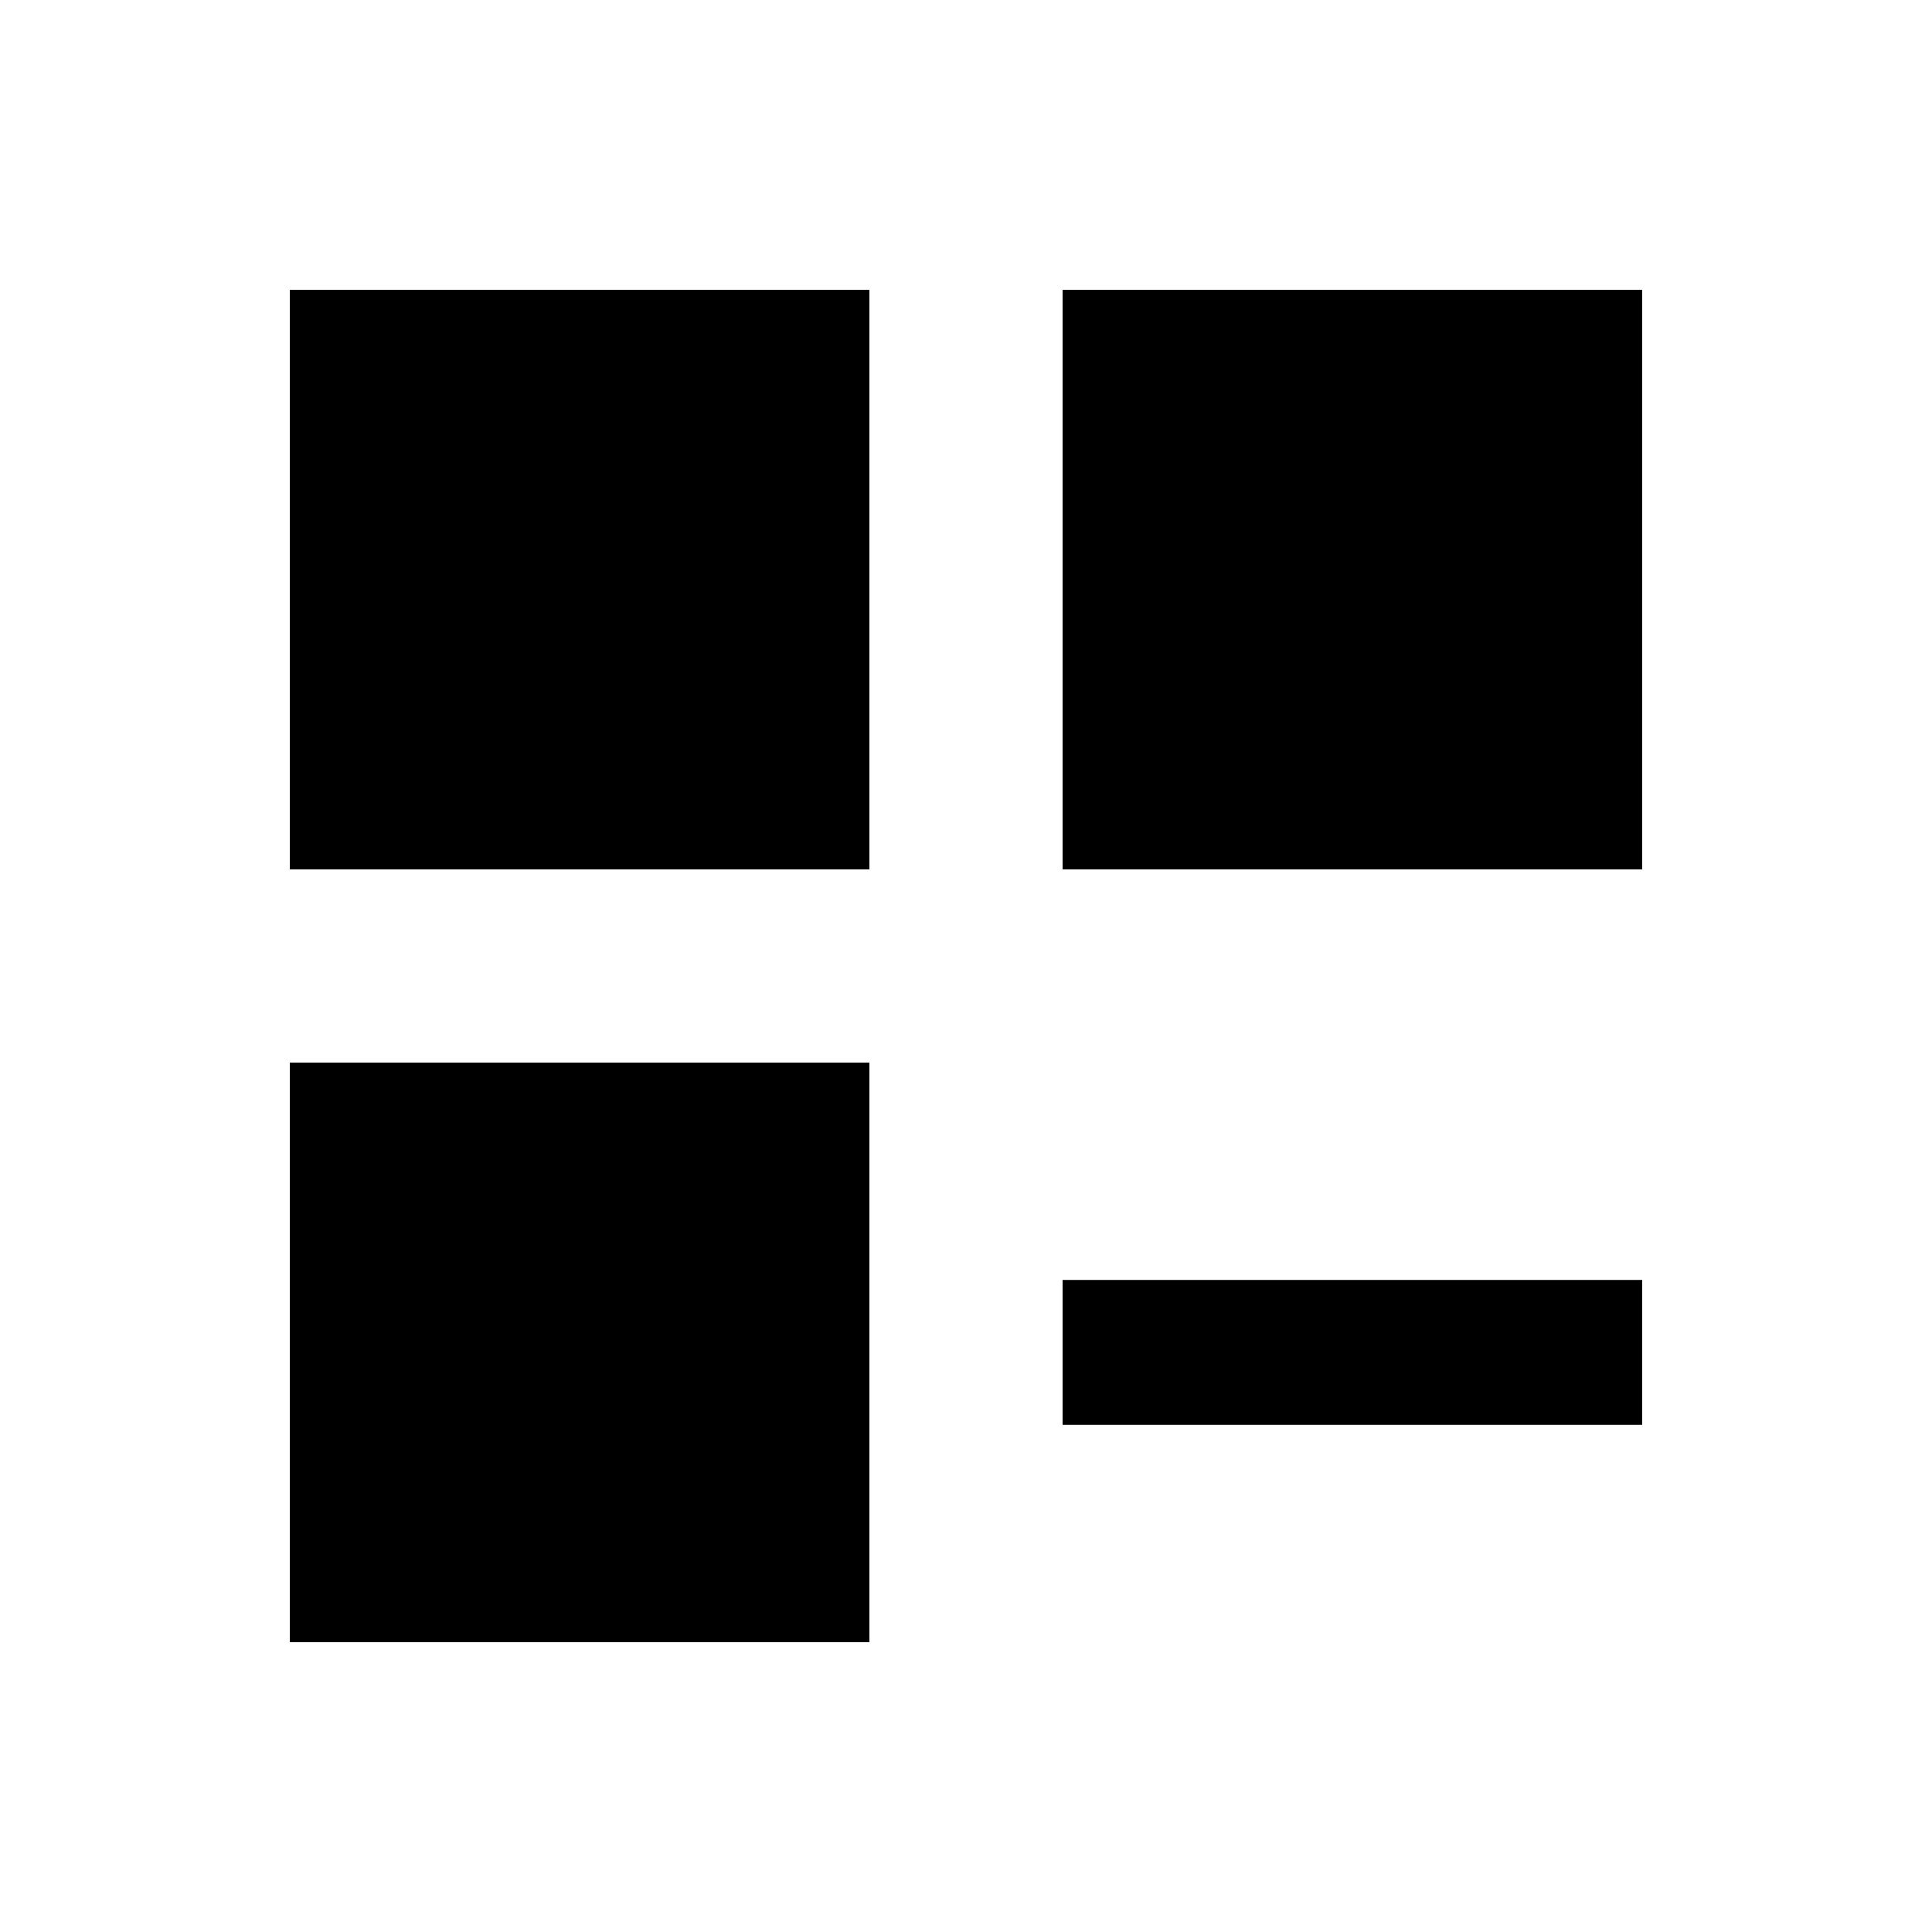 <svg xmlns="http://www.w3.org/2000/svg" viewBox="0 0 640 640"><!--! Font Awesome Pro 7.1.0 by @fontawesome - https://fontawesome.com License - https://fontawesome.com/license (Commercial License) Copyright 2025 Fonticons, Inc. --><path fill="currentColor" d="M288 96L96 96L96 288L288 288L288 96zM288 352L96 352L96 544L288 544L288 352zM352 96L352 288L544 288L544 96L352 96zM376 424L352 424L352 472L544 472L544 424L376 424z"/></svg>